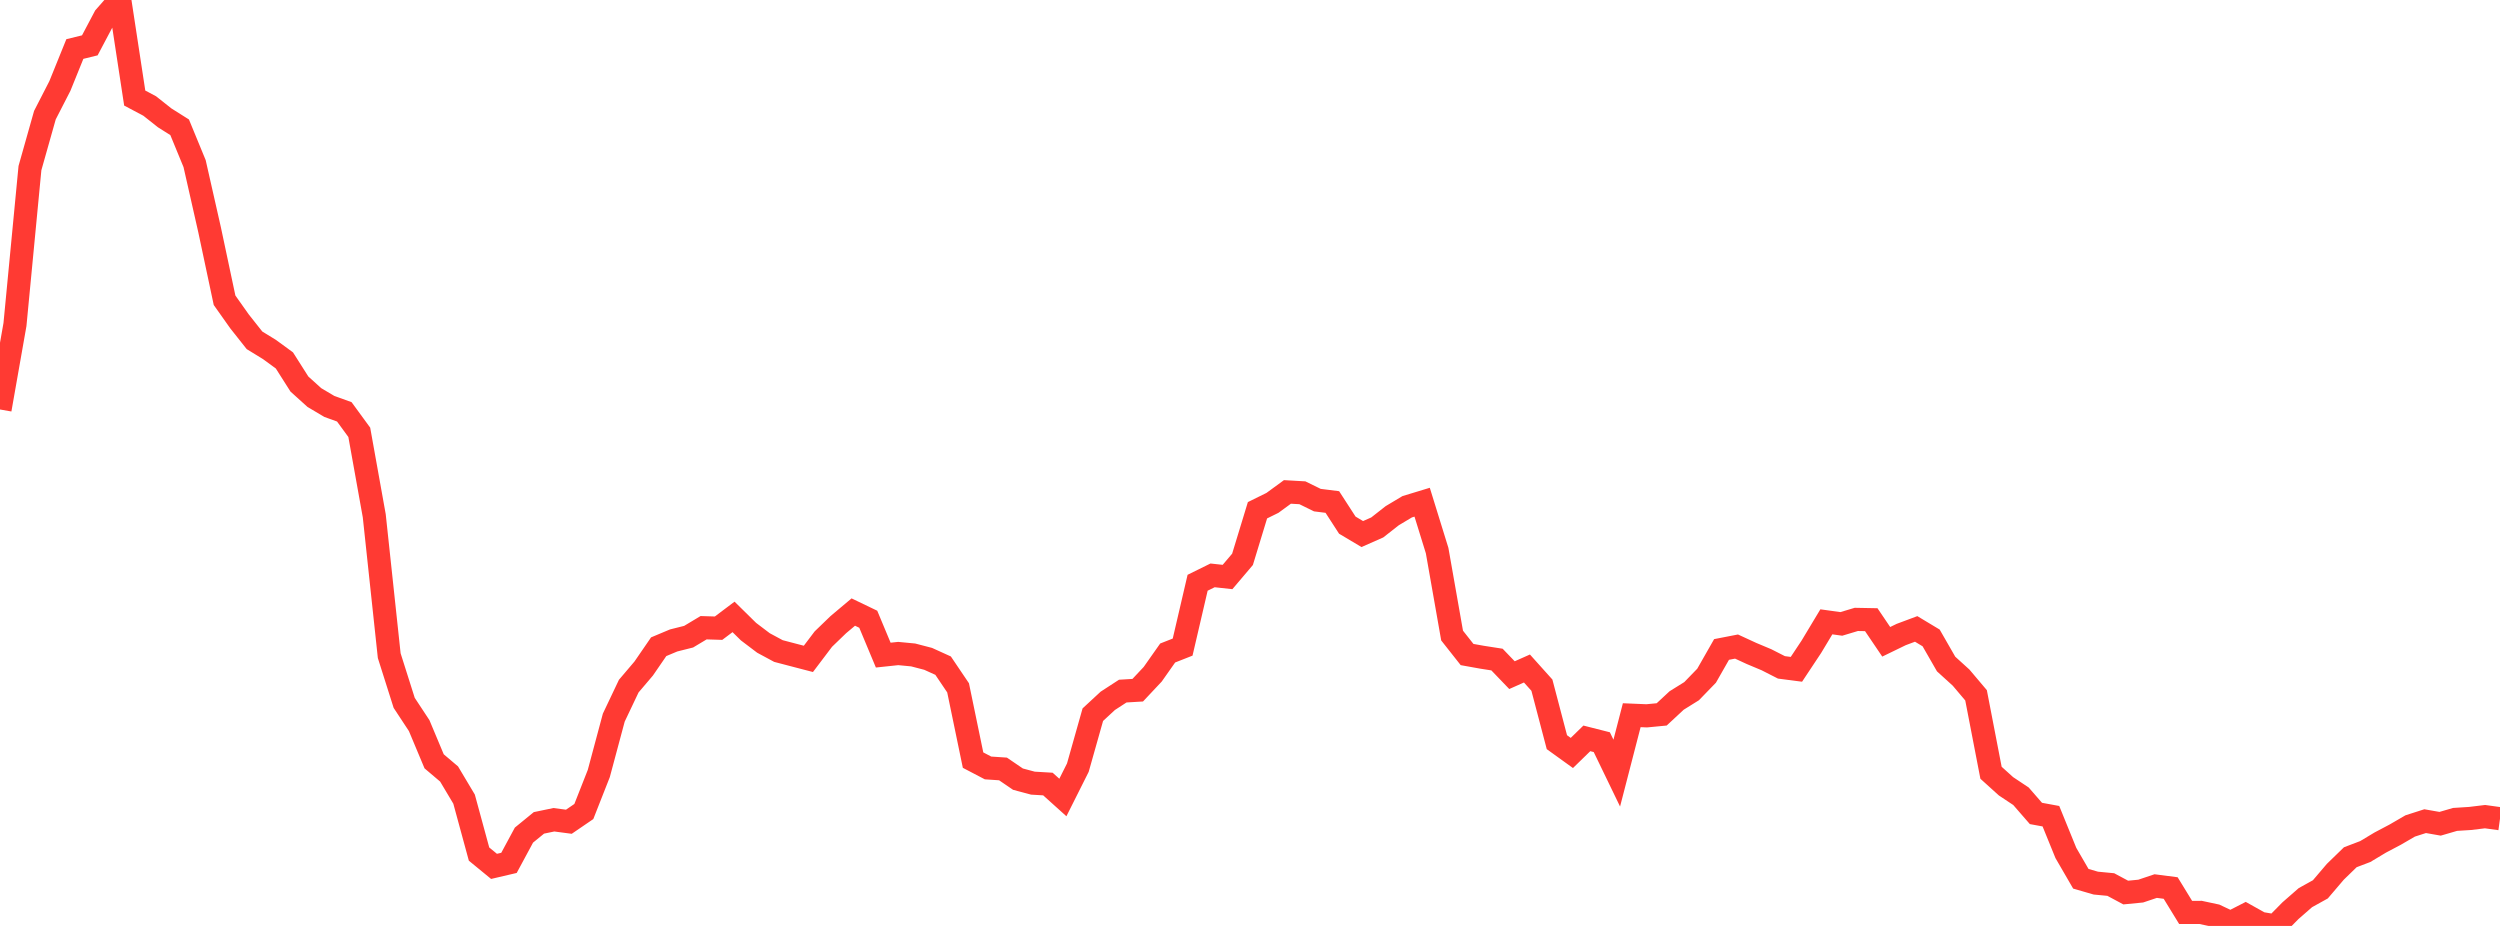<?xml version="1.0" standalone="no"?>
<!DOCTYPE svg PUBLIC "-//W3C//DTD SVG 1.1//EN" "http://www.w3.org/Graphics/SVG/1.1/DTD/svg11.dtd">

<svg width="135" height="50" viewBox="0 0 135 50" preserveAspectRatio="none" 
  xmlns="http://www.w3.org/2000/svg"
  xmlns:xlink="http://www.w3.org/1999/xlink">


<polyline points="0.0, 22.112 0.808, 17.524 1.617, 9.078 2.425, 6.218 3.234, 4.642 4.042, 2.647 4.85, 2.449 5.659, 0.919 6.467, 0.0 7.275, 5.295 8.084, 5.724 8.892, 6.364 9.701, 6.874 10.509, 8.837 11.317, 12.405 12.126, 16.213 12.934, 17.355 13.743, 18.377 14.551, 18.873 15.359, 19.464 16.168, 20.738 16.976, 21.468 17.784, 21.947 18.593, 22.24 19.401, 23.346 20.21, 27.853 21.018, 35.405 21.826, 37.954 22.635, 39.183 23.443, 41.111 24.251, 41.796 25.06, 43.153 25.868, 46.12 26.677, 46.784 27.485, 46.595 28.293, 45.096 29.102, 44.435 29.91, 44.267 30.719, 44.374 31.527, 43.822 32.335, 41.769 33.144, 38.752 33.952, 37.051 34.76, 36.1 35.569, 34.923 36.377, 34.584 37.186, 34.381 37.994, 33.897 38.802, 33.922 39.611, 33.313 40.419, 34.108 41.228, 34.721 42.036, 35.156 42.844, 35.368 43.653, 35.579 44.461, 34.511 45.269, 33.731 46.078, 33.051 46.886, 33.439 47.695, 35.376 48.503, 35.29 49.311, 35.367 50.12, 35.578 50.928, 35.945 51.737, 37.144 52.545, 41.046 53.353, 41.469 54.162, 41.523 54.97, 42.074 55.778, 42.29 56.587, 42.338 57.395, 43.065 58.204, 41.452 59.012, 38.593 59.82, 37.845 60.629, 37.319 61.437, 37.271 62.246, 36.41 63.054, 35.262 63.862, 34.943 64.671, 31.469 65.479, 31.07 66.287, 31.158 67.096, 30.204 67.904, 27.554 68.713, 27.155 69.521, 26.564 70.329, 26.61 71.138, 27.007 71.946, 27.108 72.754, 28.357 73.563, 28.839 74.371, 28.482 75.18, 27.848 75.988, 27.365 76.796, 27.119 77.605, 29.732 78.413, 34.32 79.222, 35.345 80.03, 35.49 80.838, 35.616 81.647, 36.458 82.455, 36.099 83.263, 36.999 84.072, 40.078 84.88, 40.66 85.689, 39.872 86.497, 40.077 87.305, 41.748 88.114, 38.621 88.922, 38.655 89.731, 38.577 90.539, 37.826 91.347, 37.323 92.156, 36.488 92.964, 35.071 93.772, 34.914 94.581, 35.287 95.389, 35.626 96.198, 36.038 97.006, 36.143 97.814, 34.925 98.623, 33.579 99.431, 33.691 100.24, 33.448 101.048, 33.463 101.856, 34.657 102.665, 34.264 103.473, 33.962 104.281, 34.448 105.09, 35.857 105.898, 36.591 106.707, 37.547 107.515, 41.729 108.323, 42.459 109.132, 42.997 109.94, 43.926 110.749, 44.075 111.557, 46.06 112.365, 47.453 113.174, 47.688 113.982, 47.765 114.79, 48.198 115.599, 48.119 116.407, 47.848 117.216, 47.953 118.024, 49.271 118.832, 49.27 119.641, 49.443 120.449, 49.825 121.257, 49.411 122.066, 49.863 122.874, 50.0 123.683, 49.179 124.491, 48.473 125.299, 48.025 126.108, 47.076 126.916, 46.291 127.725, 45.983 128.533, 45.498 129.341, 45.071 130.15, 44.601 130.958, 44.342 131.766, 44.484 132.575, 44.248 133.383, 44.197 134.192, 44.099 135.0, 44.211" fill="none" stroke="#ff3a33" stroke-width="1.25"/>

</svg>